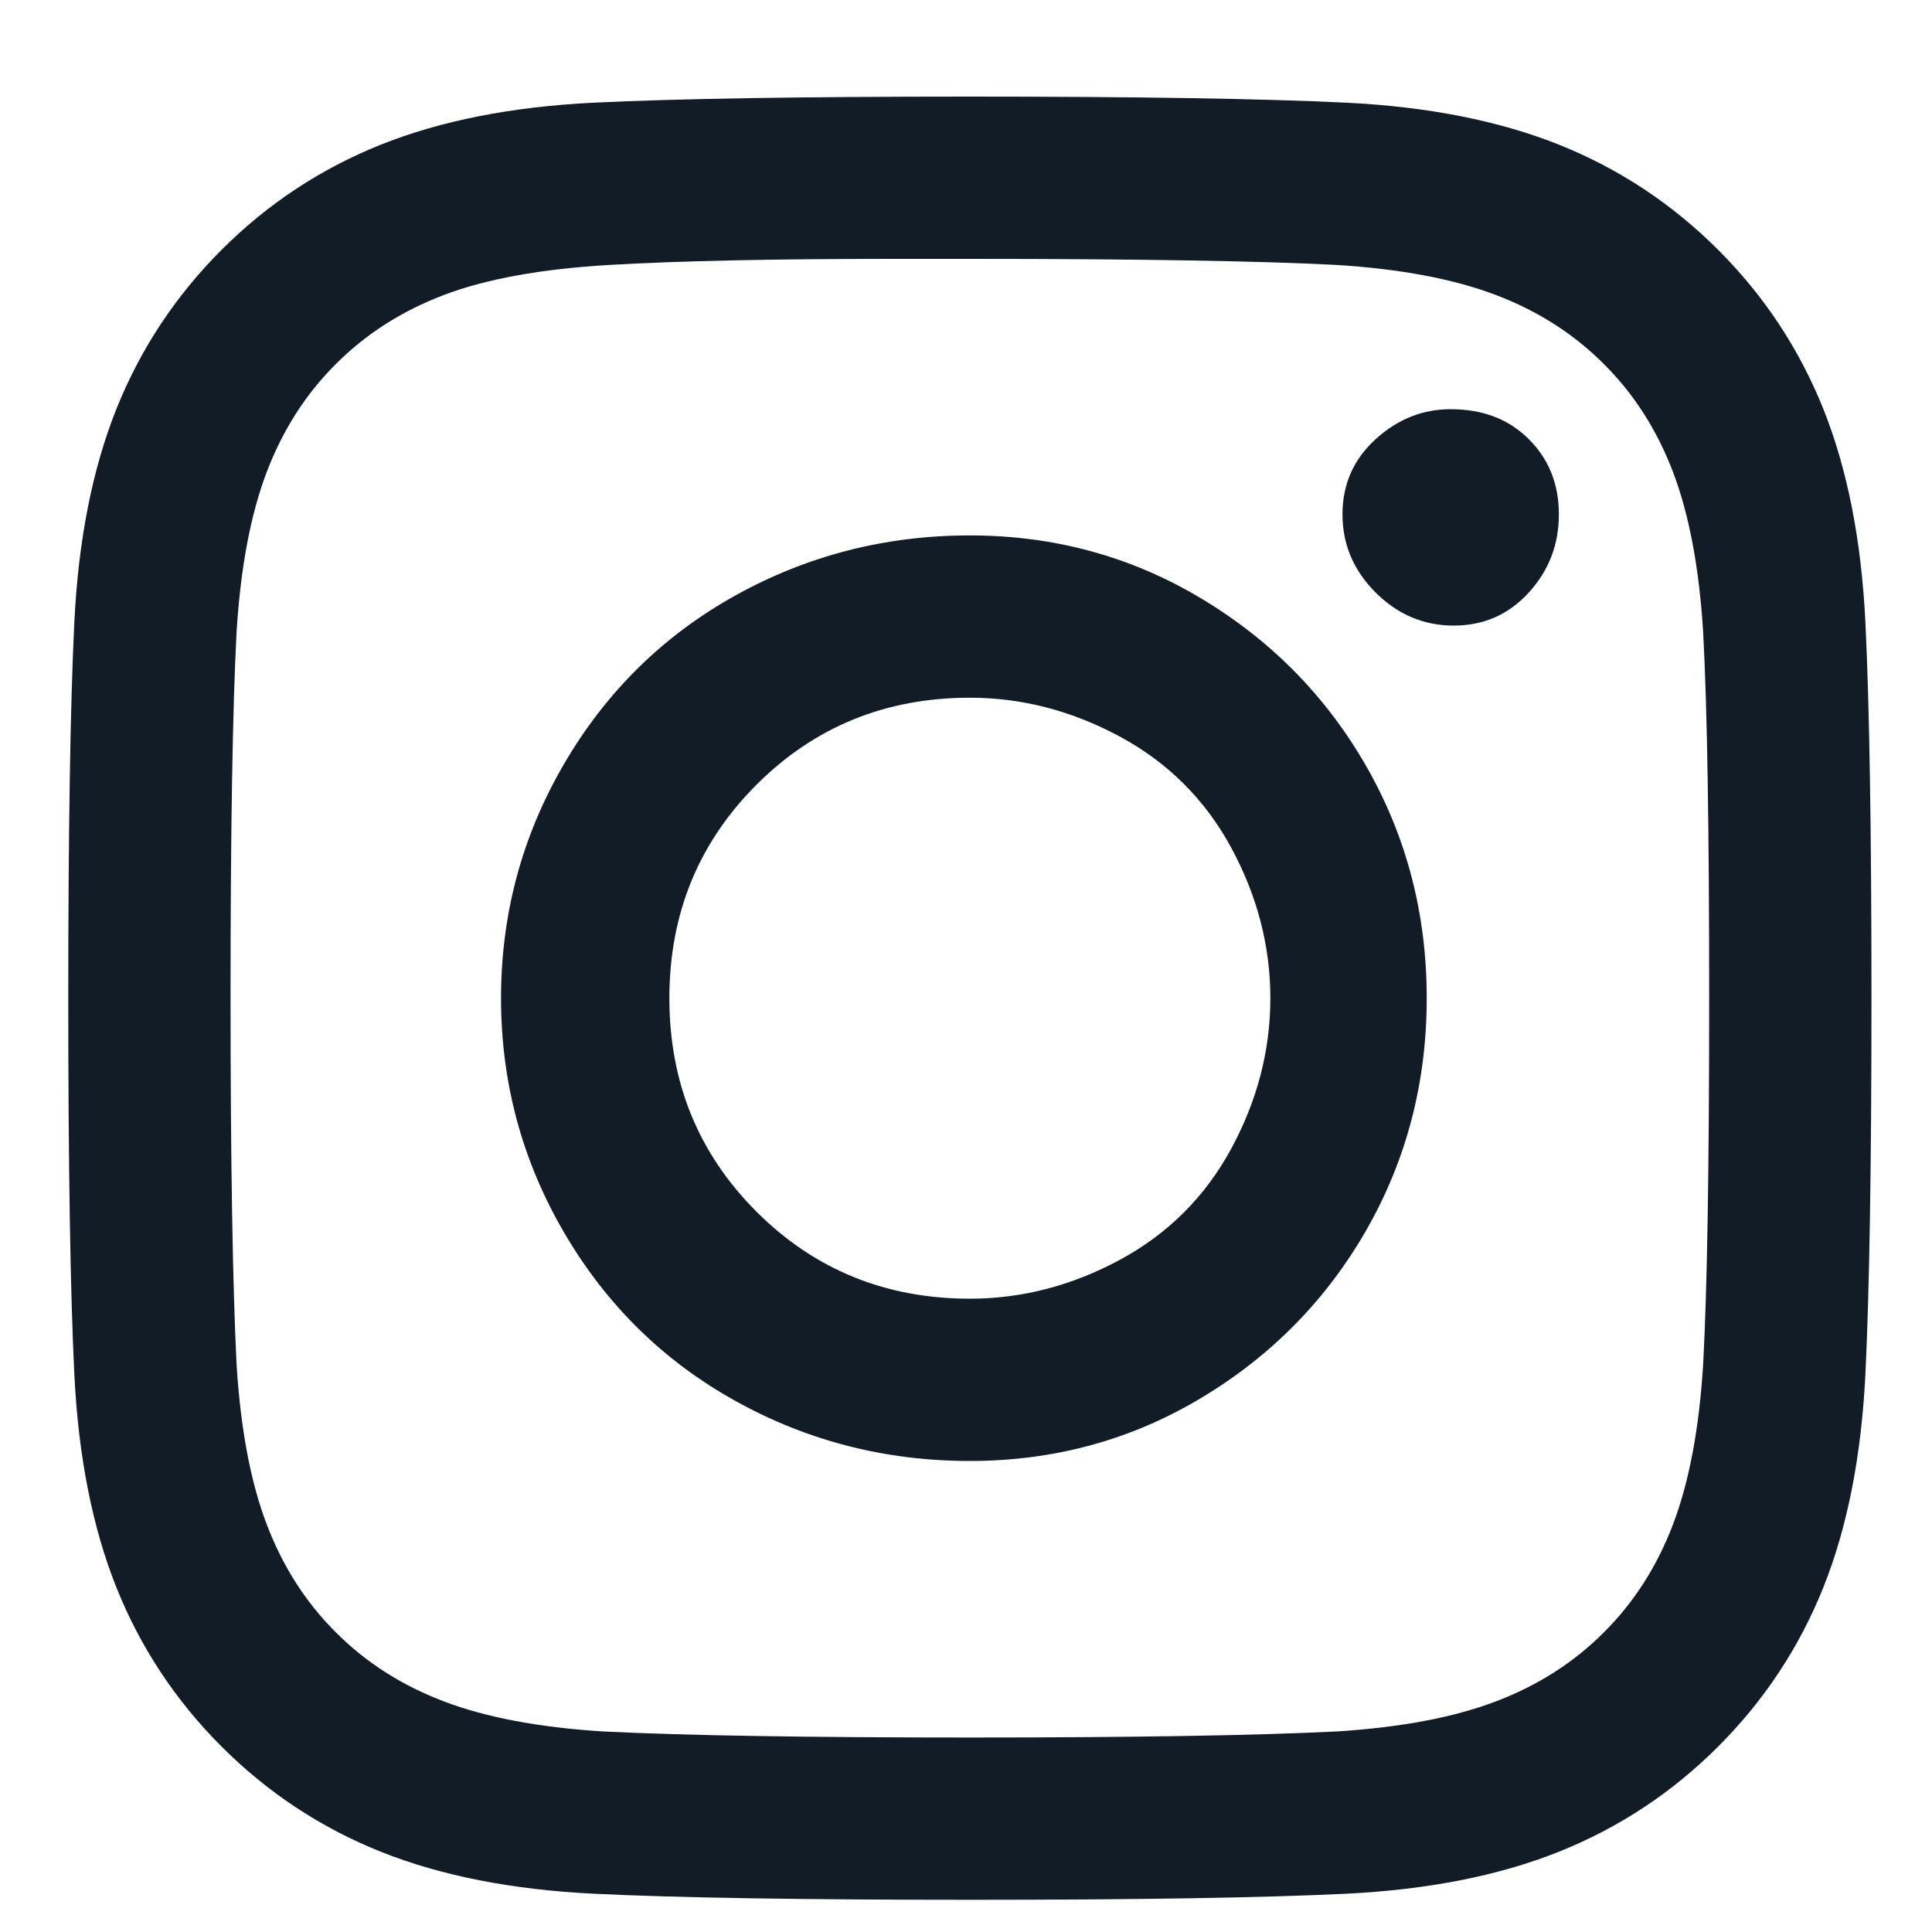<svg width="15" height="15" viewBox="0 0 15 15" fill="none" xmlns="http://www.w3.org/2000/svg">
<path d="M7.53 0.75C6.223 0.75 5.251 0.766 4.613 0.797C3.976 0.828 3.423 0.937 2.957 1.123C2.49 1.31 2.078 1.582 1.72 1.94C1.362 2.298 1.09 2.71 0.903 3.177C0.717 3.643 0.608 4.196 0.577 4.833C0.546 5.471 0.53 6.443 0.53 7.75C0.53 9.057 0.546 10.029 0.577 10.667C0.608 11.304 0.717 11.857 0.903 12.323C1.09 12.79 1.362 13.202 1.72 13.56C2.078 13.918 2.49 14.19 2.957 14.377C3.423 14.563 3.976 14.672 4.613 14.703C5.251 14.734 6.223 14.75 7.53 14.75C8.837 14.75 9.809 14.734 10.447 14.703C11.085 14.672 11.637 14.563 12.103 14.377C12.57 14.19 12.982 13.918 13.34 13.56C13.698 13.202 13.97 12.79 14.157 12.323C14.343 11.857 14.452 11.304 14.483 10.667C14.514 10.029 14.53 9.057 14.53 7.75C14.53 6.443 14.514 5.471 14.483 4.833C14.452 4.196 14.343 3.643 14.157 3.177C13.97 2.71 13.698 2.298 13.34 1.94C12.982 1.582 12.57 1.31 12.103 1.123C11.637 0.937 11.085 0.828 10.447 0.797C9.809 0.766 8.837 0.75 7.53 0.75ZM6.923 2.01H7.53C8.837 2.01 9.786 2.026 10.377 2.057C10.874 2.088 11.287 2.166 11.613 2.29C11.94 2.414 12.22 2.593 12.453 2.827C12.687 3.06 12.866 3.34 12.99 3.667C13.114 3.993 13.192 4.406 13.223 4.903C13.255 5.494 13.27 6.443 13.27 7.75C13.27 9.057 13.255 10.006 13.223 10.597C13.192 11.094 13.114 11.507 12.99 11.833C12.866 12.16 12.687 12.44 12.453 12.673C12.22 12.907 11.94 13.086 11.613 13.21C11.287 13.334 10.874 13.412 10.377 13.443C9.754 13.474 8.806 13.49 7.53 13.49C6.254 13.49 5.306 13.474 4.683 13.443C4.186 13.412 3.773 13.334 3.447 13.21C3.12 13.086 2.84 12.907 2.607 12.673C2.373 12.44 2.194 12.16 2.07 11.833C1.946 11.507 1.868 11.094 1.837 10.597C1.806 9.974 1.79 9.018 1.79 7.727C1.79 6.436 1.806 5.494 1.837 4.903C1.868 4.406 1.946 3.993 2.07 3.667C2.194 3.34 2.373 3.06 2.607 2.827C2.84 2.593 3.12 2.414 3.447 2.29C3.773 2.166 4.201 2.088 4.73 2.057C5.259 2.026 5.99 2.01 6.923 2.01ZM11.263 3.177C11.046 3.177 10.851 3.254 10.68 3.41C10.509 3.566 10.423 3.76 10.423 3.993C10.423 4.227 10.509 4.429 10.68 4.6C10.851 4.771 11.053 4.857 11.287 4.857C11.52 4.857 11.714 4.771 11.87 4.6C12.026 4.429 12.103 4.227 12.103 3.993C12.103 3.76 12.026 3.566 11.87 3.41C11.714 3.254 11.512 3.177 11.263 3.177ZM7.53 4.157C6.877 4.157 6.27 4.312 5.71 4.623C5.15 4.934 4.707 5.37 4.38 5.93C4.053 6.49 3.89 7.097 3.89 7.75C3.89 8.403 4.053 9.01 4.38 9.57C4.707 10.13 5.15 10.566 5.71 10.877C6.27 11.188 6.877 11.343 7.53 11.343C8.183 11.343 8.782 11.18 9.327 10.853C9.871 10.527 10.299 10.091 10.61 9.547C10.921 9.002 11.077 8.403 11.077 7.75C11.077 7.097 10.921 6.498 10.61 5.953C10.299 5.409 9.871 4.973 9.327 4.647C8.782 4.32 8.183 4.157 7.53 4.157ZM7.53 5.417C7.934 5.417 8.323 5.518 8.697 5.72C9.07 5.922 9.358 6.21 9.56 6.583C9.762 6.957 9.863 7.346 9.863 7.75C9.863 8.154 9.762 8.543 9.56 8.917C9.358 9.29 9.07 9.578 8.697 9.78C8.323 9.982 7.934 10.083 7.53 10.083C6.877 10.083 6.324 9.858 5.873 9.407C5.422 8.956 5.197 8.403 5.197 7.75C5.197 7.097 5.422 6.544 5.873 6.093C6.324 5.642 6.877 5.417 7.53 5.417Z" fill="#121C27"/>
</svg>

